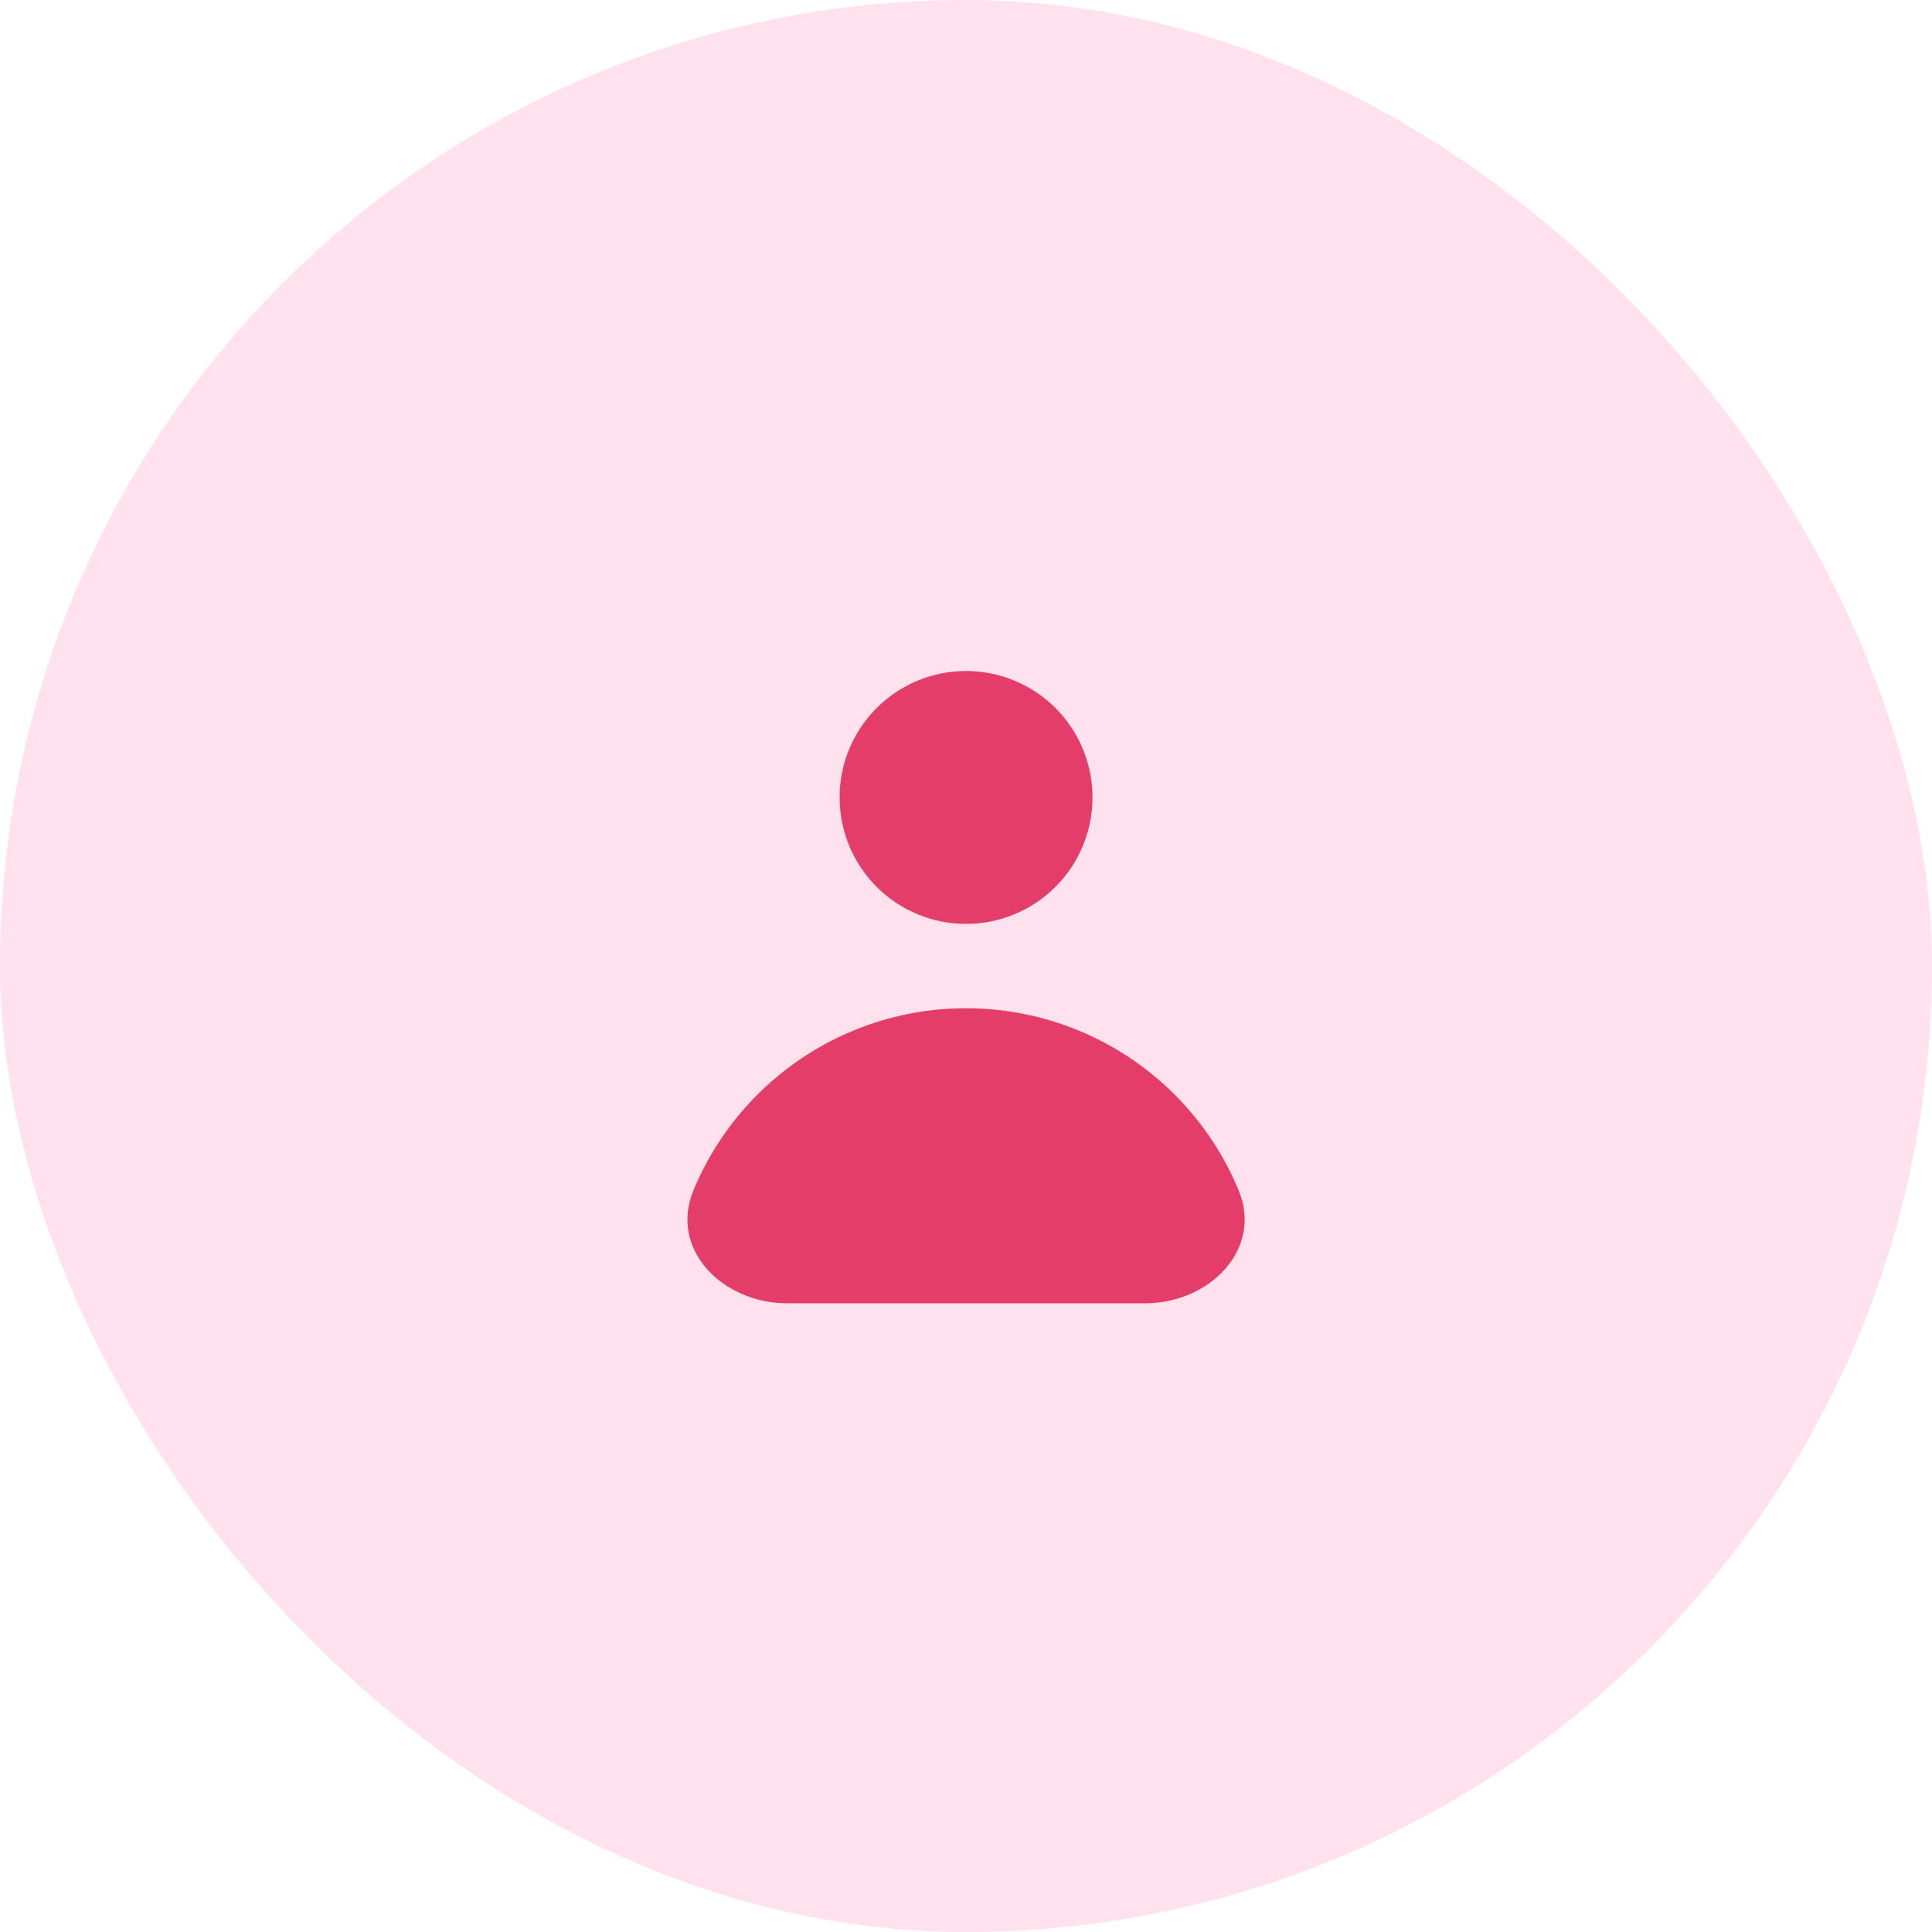 <svg width="55" height="55" viewBox="0 0 55 55" fill="none" xmlns="http://www.w3.org/2000/svg">
<rect width="55" height="55" rx="27.5" fill="#FFE2EE"/>
<path fill-rule="evenodd" clip-rule="evenodd" d="M27.502 26.302C28.456 26.302 29.372 25.922 30.047 25.247C30.722 24.572 31.102 23.656 31.102 22.702C31.102 21.747 30.722 20.831 30.047 20.156C29.372 19.481 28.456 19.102 27.502 19.102C26.547 19.102 25.631 19.481 24.956 20.156C24.281 20.831 23.902 21.747 23.902 22.702C23.902 23.656 24.281 24.572 24.956 25.247C25.631 25.922 26.547 26.302 27.502 26.302ZM22.4 37.102C20.578 37.102 19.044 35.57 19.741 33.887V33.887C20.163 32.868 20.782 31.942 21.562 31.162C22.342 30.382 23.268 29.763 24.287 29.341C25.306 28.919 26.398 28.702 27.502 28.702C28.605 28.702 29.697 28.919 30.716 29.341C31.735 29.763 32.661 30.382 33.441 31.162C34.221 31.942 34.84 32.868 35.262 33.887V33.887C35.959 35.57 34.425 37.102 32.603 37.102H22.4Z" fill="#E53D69"/>
</svg>
